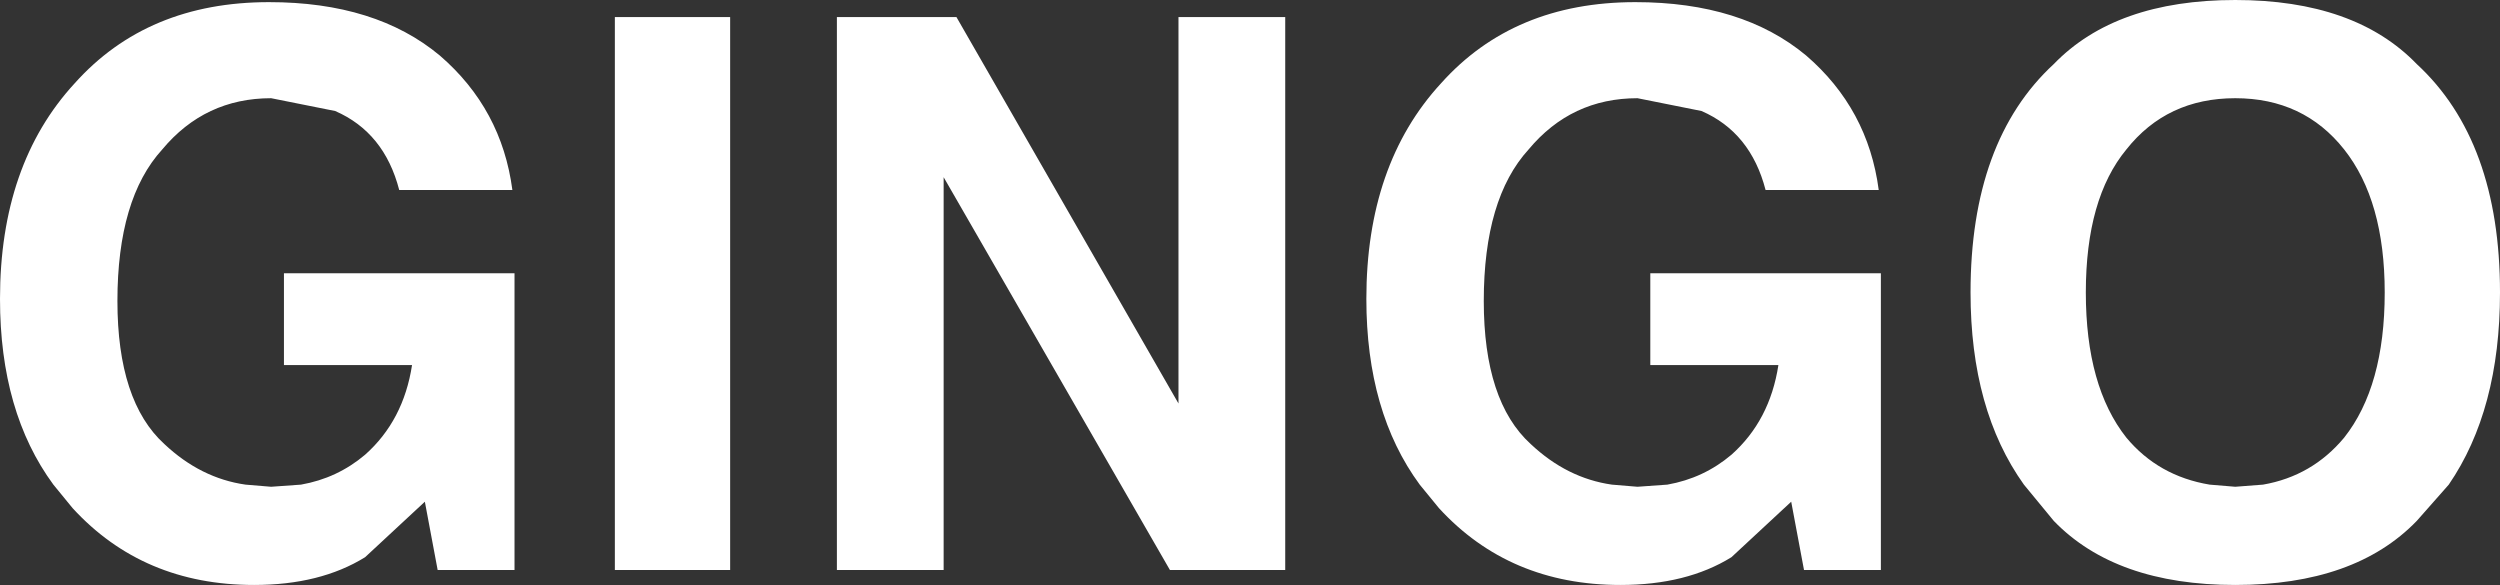 <?xml version="1.0" encoding="UTF-8" standalone="no"?>
<svg xmlns:xlink="http://www.w3.org/1999/xlink" height="13.7px" width="58.55px" xmlns="http://www.w3.org/2000/svg">
  <rect width="100%" height="100%" fill="#333333" stroke="none"/>
  <g transform="matrix(1.0, 0.0, 0.0, 1.0, 70.1, 7.85)">
    <path d="M-67.35 -0.8 Q-67.35 1.55 -66.25 2.55 -65.4 3.35 -64.35 3.5 L-63.75 3.55 -63.05 3.5 Q-62.2 3.35 -61.55 2.8 -60.65 2.0 -60.45 0.7 L-63.45 0.7 -63.45 -1.45 -58.05 -1.45 -58.05 5.5 -59.85 5.5 -60.15 3.9 -61.55 5.2 Q-62.6 5.85 -64.15 5.85 -66.75 5.85 -68.4 4.05 L-68.85 3.5 Q-70.1 1.8 -70.1 -0.85 -70.1 -4.0 -68.35 -5.9 -66.65 -7.8 -63.8 -7.8 -61.3 -7.8 -59.8 -6.55 -58.35 -5.3 -58.1 -3.4 L-60.75 -3.4 Q-61.1 -4.75 -62.25 -5.25 L-63.75 -5.55 Q-65.3 -5.55 -66.3 -4.35 -67.35 -3.2 -67.35 -0.8 M-47.7 -7.45 L-42.5 1.6 -42.5 -7.45 -40.0 -7.45 -40.0 5.5 -42.7 5.5 -48.0 -3.7 -48.0 5.5 -50.5 5.5 -50.5 -7.45 -47.7 -7.45 M-53.0 -7.45 L-53.0 5.5 -55.7 5.5 -55.7 -7.45 -53.0 -7.45 M-34.3 -4.35 Q-35.35 -3.2 -35.35 -0.8 -35.35 1.55 -34.25 2.55 -33.4 3.35 -32.35 3.5 L-31.75 3.55 -31.05 3.5 Q-30.2 3.35 -29.55 2.8 -28.65 2.0 -28.45 0.7 L-31.45 0.7 -31.45 -1.45 -26.05 -1.45 -26.05 5.5 -27.85 5.5 -28.15 3.9 -29.55 5.2 Q-30.6 5.85 -32.15 5.85 -34.75 5.85 -36.4 4.05 L-36.85 3.5 Q-38.1 1.8 -38.1 -0.85 -38.1 -4.0 -36.35 -5.9 -34.65 -7.8 -31.8 -7.8 -29.3 -7.8 -27.8 -6.55 -26.35 -5.3 -26.1 -3.4 L-28.75 -3.4 Q-29.1 -4.75 -30.25 -5.25 L-31.75 -5.55 Q-33.3 -5.55 -34.3 -4.35 M-22.0 -6.35 Q-20.55 -7.85 -17.75 -7.85 -14.95 -7.85 -13.5 -6.35 -11.55 -4.55 -11.55 -1.0 -11.55 1.75 -12.75 3.5 L-13.5 4.35 Q-14.95 5.85 -17.75 5.85 -20.55 5.85 -22.0 4.35 L-22.7 3.5 Q-23.95 1.75 -23.95 -1.0 -23.95 -4.55 -22.0 -6.35 M-21.25 -1.0 Q-21.25 1.2 -20.3 2.4 -19.55 3.3 -18.35 3.5 L-17.75 3.55 -17.1 3.5 Q-15.95 3.3 -15.2 2.4 -14.25 1.2 -14.25 -1.0 -14.25 -3.15 -15.2 -4.35 -16.15 -5.55 -17.75 -5.55 -19.35 -5.55 -20.3 -4.35 -21.25 -3.2 -21.25 -1.0" fill="#ffffff" fill-rule="evenodd" stroke="none"/>
  </g>
</svg>
